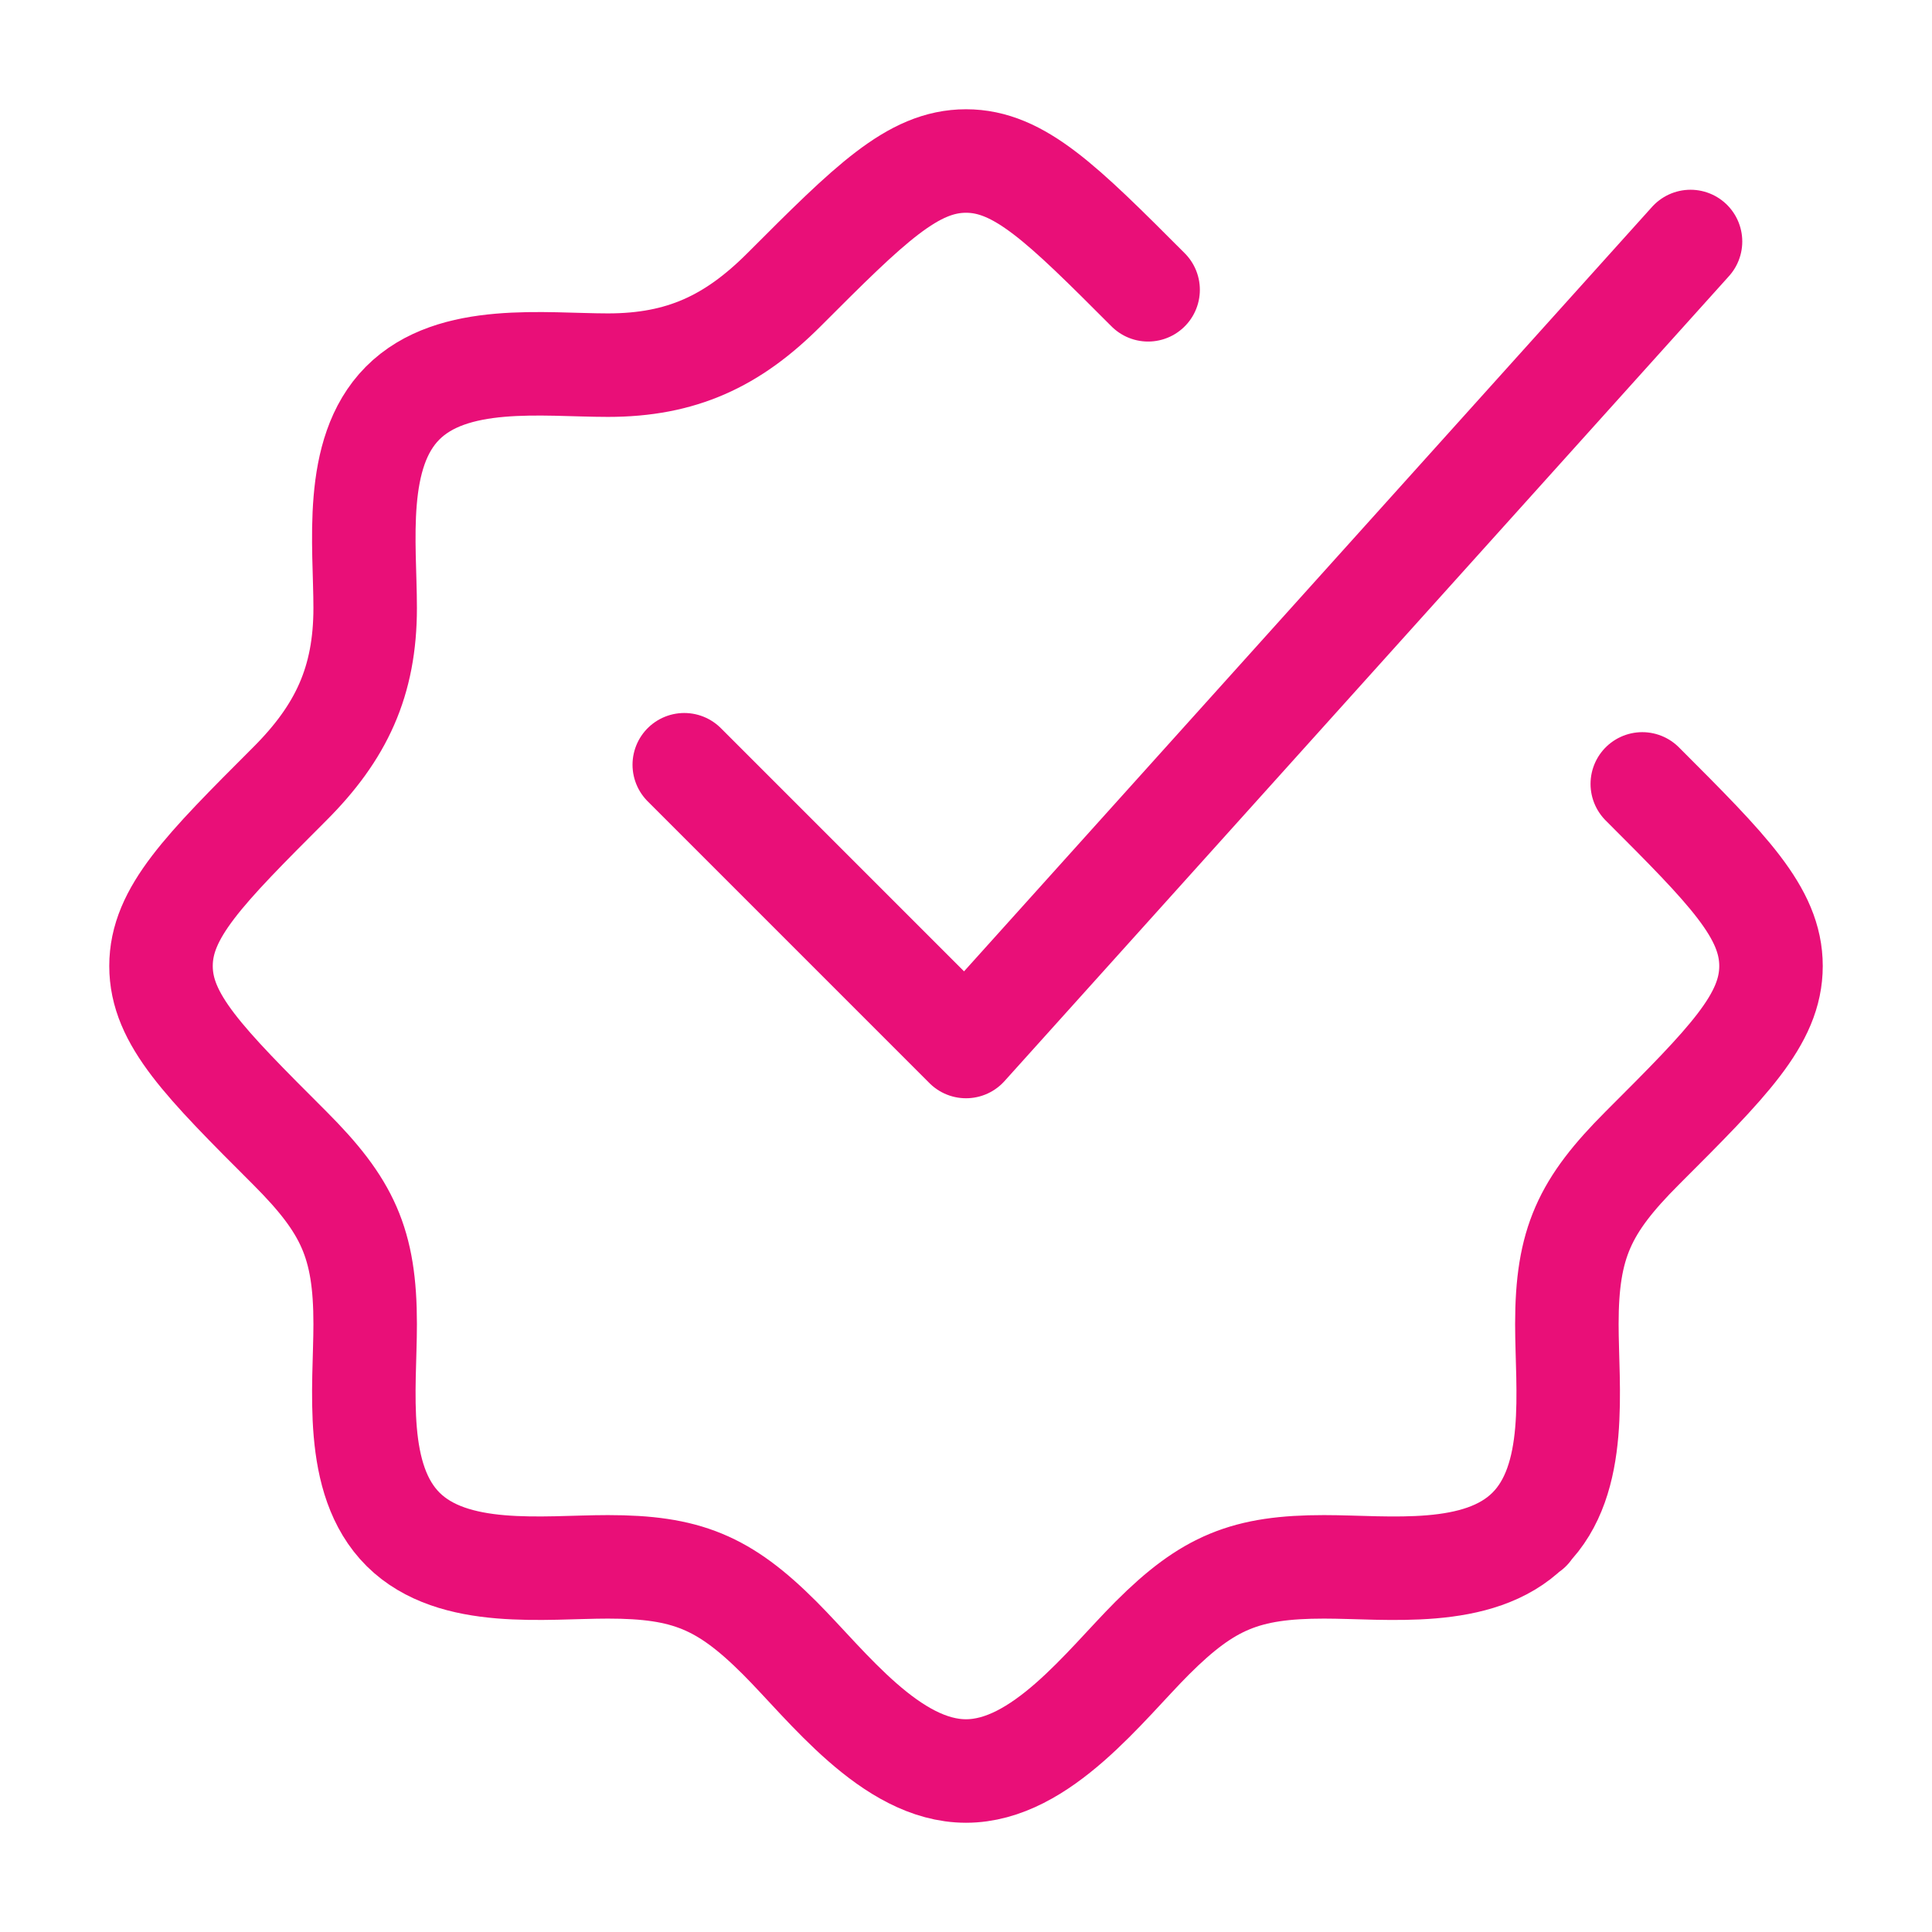 <?xml version="1.0" encoding="UTF-8"?> <svg xmlns="http://www.w3.org/2000/svg" width="112" height="112" viewBox="0 0 112 112" fill="none"><path d="M66.557 16.8C61.582 11.816 59.09 9.334 56.001 9.334C52.911 9.334 50.419 11.821 45.445 16.8C42.458 19.787 39.499 21.168 35.243 21.168C31.529 21.168 26.237 20.45 23.334 23.375C20.45 26.283 21.169 31.552 21.169 35.243C21.169 39.499 19.783 42.458 16.796 45.444C11.821 50.419 9.334 52.911 9.334 56C9.334 59.09 11.821 61.581 16.801 66.556C20.142 69.902 21.169 72.063 21.169 76.757C21.169 80.472 20.45 85.764 23.376 88.667C26.283 91.546 31.552 90.832 35.243 90.832C39.775 90.832 41.963 91.719 45.197 94.953C47.951 97.706 51.642 102.667 56.001 102.667C60.359 102.667 64.051 97.706 66.804 94.953C70.043 91.719 72.227 90.832 76.758 90.832C80.449 90.832 85.718 91.551 88.625 88.667M88.625 88.667C91.551 85.764 90.833 80.472 90.833 76.757C90.833 72.063 91.859 69.902 95.201 66.556C100.18 61.581 102.667 59.09 102.667 56C102.667 52.911 100.18 50.419 95.205 45.444M88.625 88.667H88.667" stroke="#E90F78" stroke-width="6" stroke-linecap="round" stroke-linejoin="round"></path><path d="M39.668 44.333L56.001 60.667L98.001 14" stroke="#E90F78" stroke-width="6" stroke-linecap="round" stroke-linejoin="round"></path></svg> 
